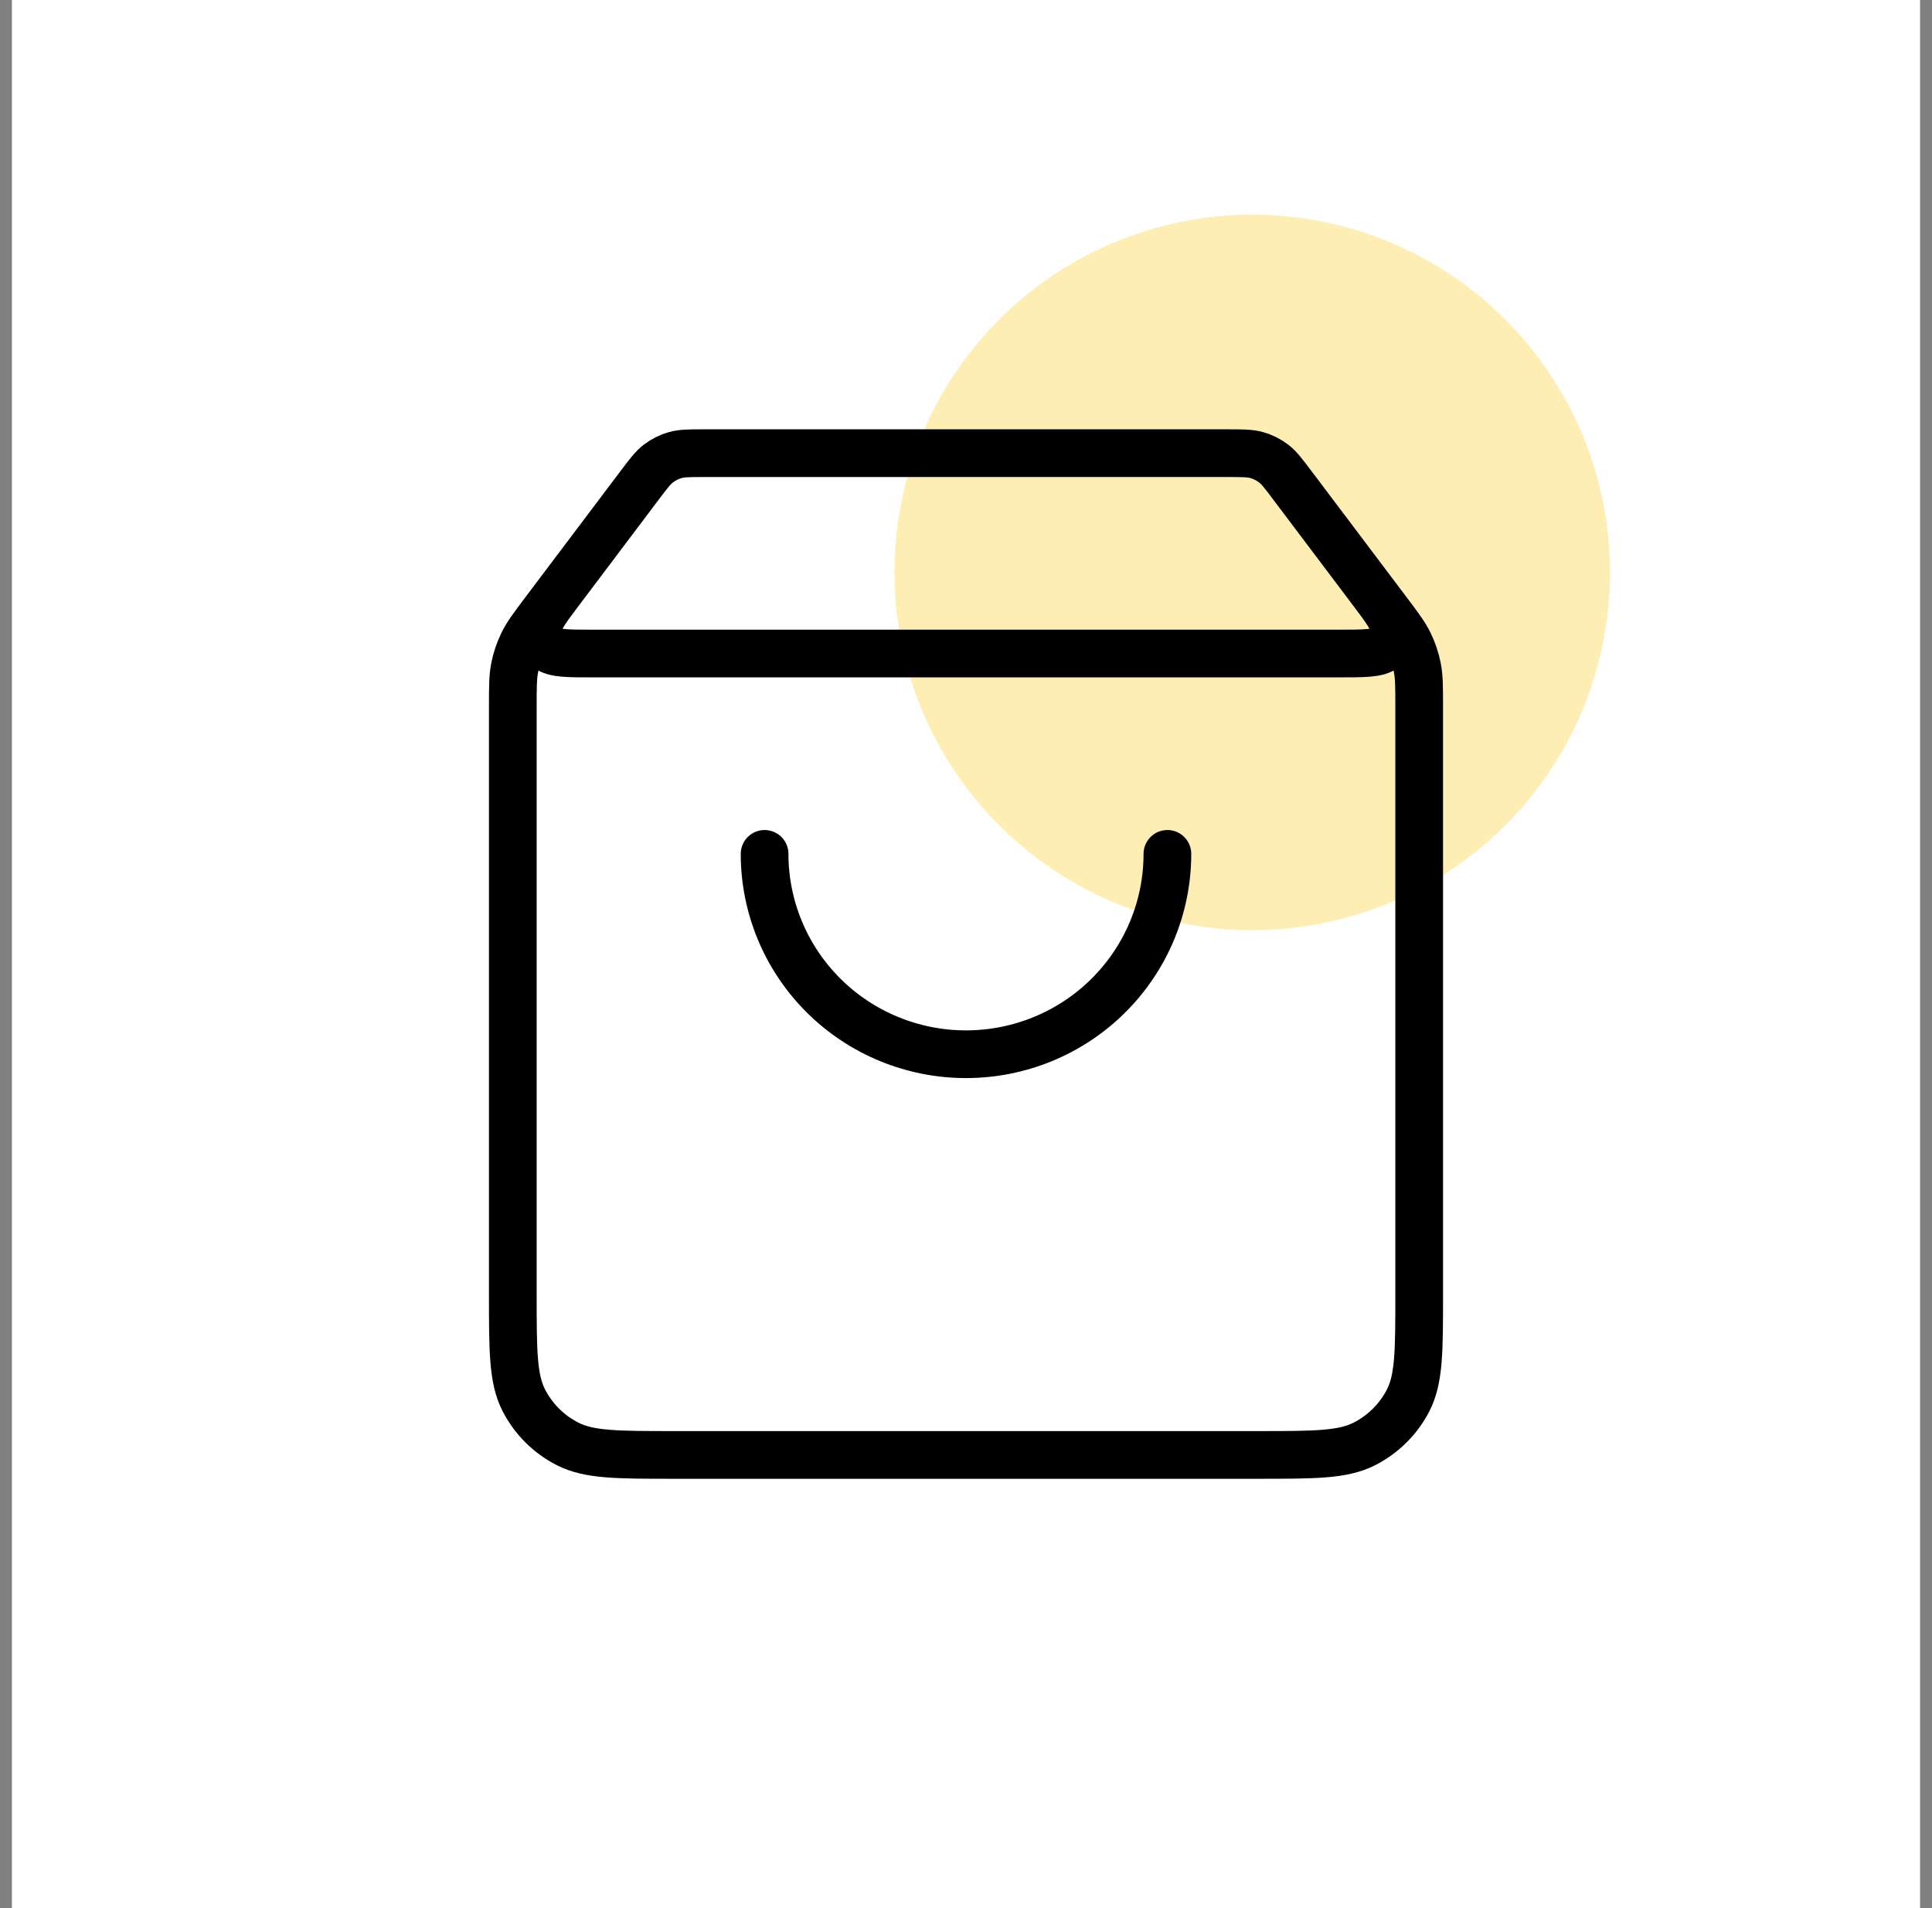 <svg xmlns="http://www.w3.org/2000/svg" fill="none" viewBox="0 0 81 80" height="80" width="81">
<rect x="0" y="0" width="81" height="80" fill="#808080" stroke="none"/>
<rect fill="white" height="80" width="80" x="0.5"></rect>
<circle fill="#FEEEB3" r="15" cy="24" cx="52.5"></circle>
<path stroke-linejoin="round" stroke-linecap="round" stroke-width="2" stroke="black" d="M26.82 20.344L23.527 24.712C22.874 25.577 22.548 26.01 22.556 26.372C22.562 26.687 22.711 26.982 22.96 27.177C23.247 27.4 23.791 27.4 24.878 27.4H56.122C57.209 27.4 57.753 27.4 58.04 27.177C58.289 26.982 58.438 26.687 58.444 26.372C58.452 26.01 58.126 25.577 57.473 24.712L54.18 20.344M26.82 20.344C27.192 19.851 27.377 19.605 27.613 19.427C27.821 19.27 28.057 19.152 28.309 19.081C28.593 19 28.903 19 29.522 19H51.478C52.097 19 52.407 19 52.691 19.081C52.943 19.152 53.179 19.27 53.387 19.427C53.623 19.605 53.808 19.851 54.18 20.344M26.82 20.344L22.851 25.608C22.35 26.273 22.099 26.605 21.921 26.971C21.763 27.296 21.648 27.64 21.578 27.994C21.5 28.393 21.5 28.809 21.5 29.64V54.28C21.5 56.632 21.5 57.808 21.96 58.707C22.365 59.497 23.011 60.14 23.805 60.542C24.709 61 25.891 61 28.256 61H52.744C55.109 61 56.291 61 57.195 60.542C57.989 60.14 58.635 59.497 59.04 58.707C59.5 57.808 59.5 56.632 59.5 54.28V29.64C59.5 28.809 59.5 28.393 59.422 27.994C59.352 27.64 59.237 27.296 59.079 26.971C58.901 26.605 58.65 26.273 58.149 25.608L54.18 20.344M48.944 35.8C48.944 38.028 48.055 40.164 46.471 41.74C44.888 43.315 42.74 44.2 40.5 44.2C38.26 44.2 36.112 43.315 34.529 41.74C32.945 40.164 32.056 38.028 32.056 35.8"></path>
</svg>
